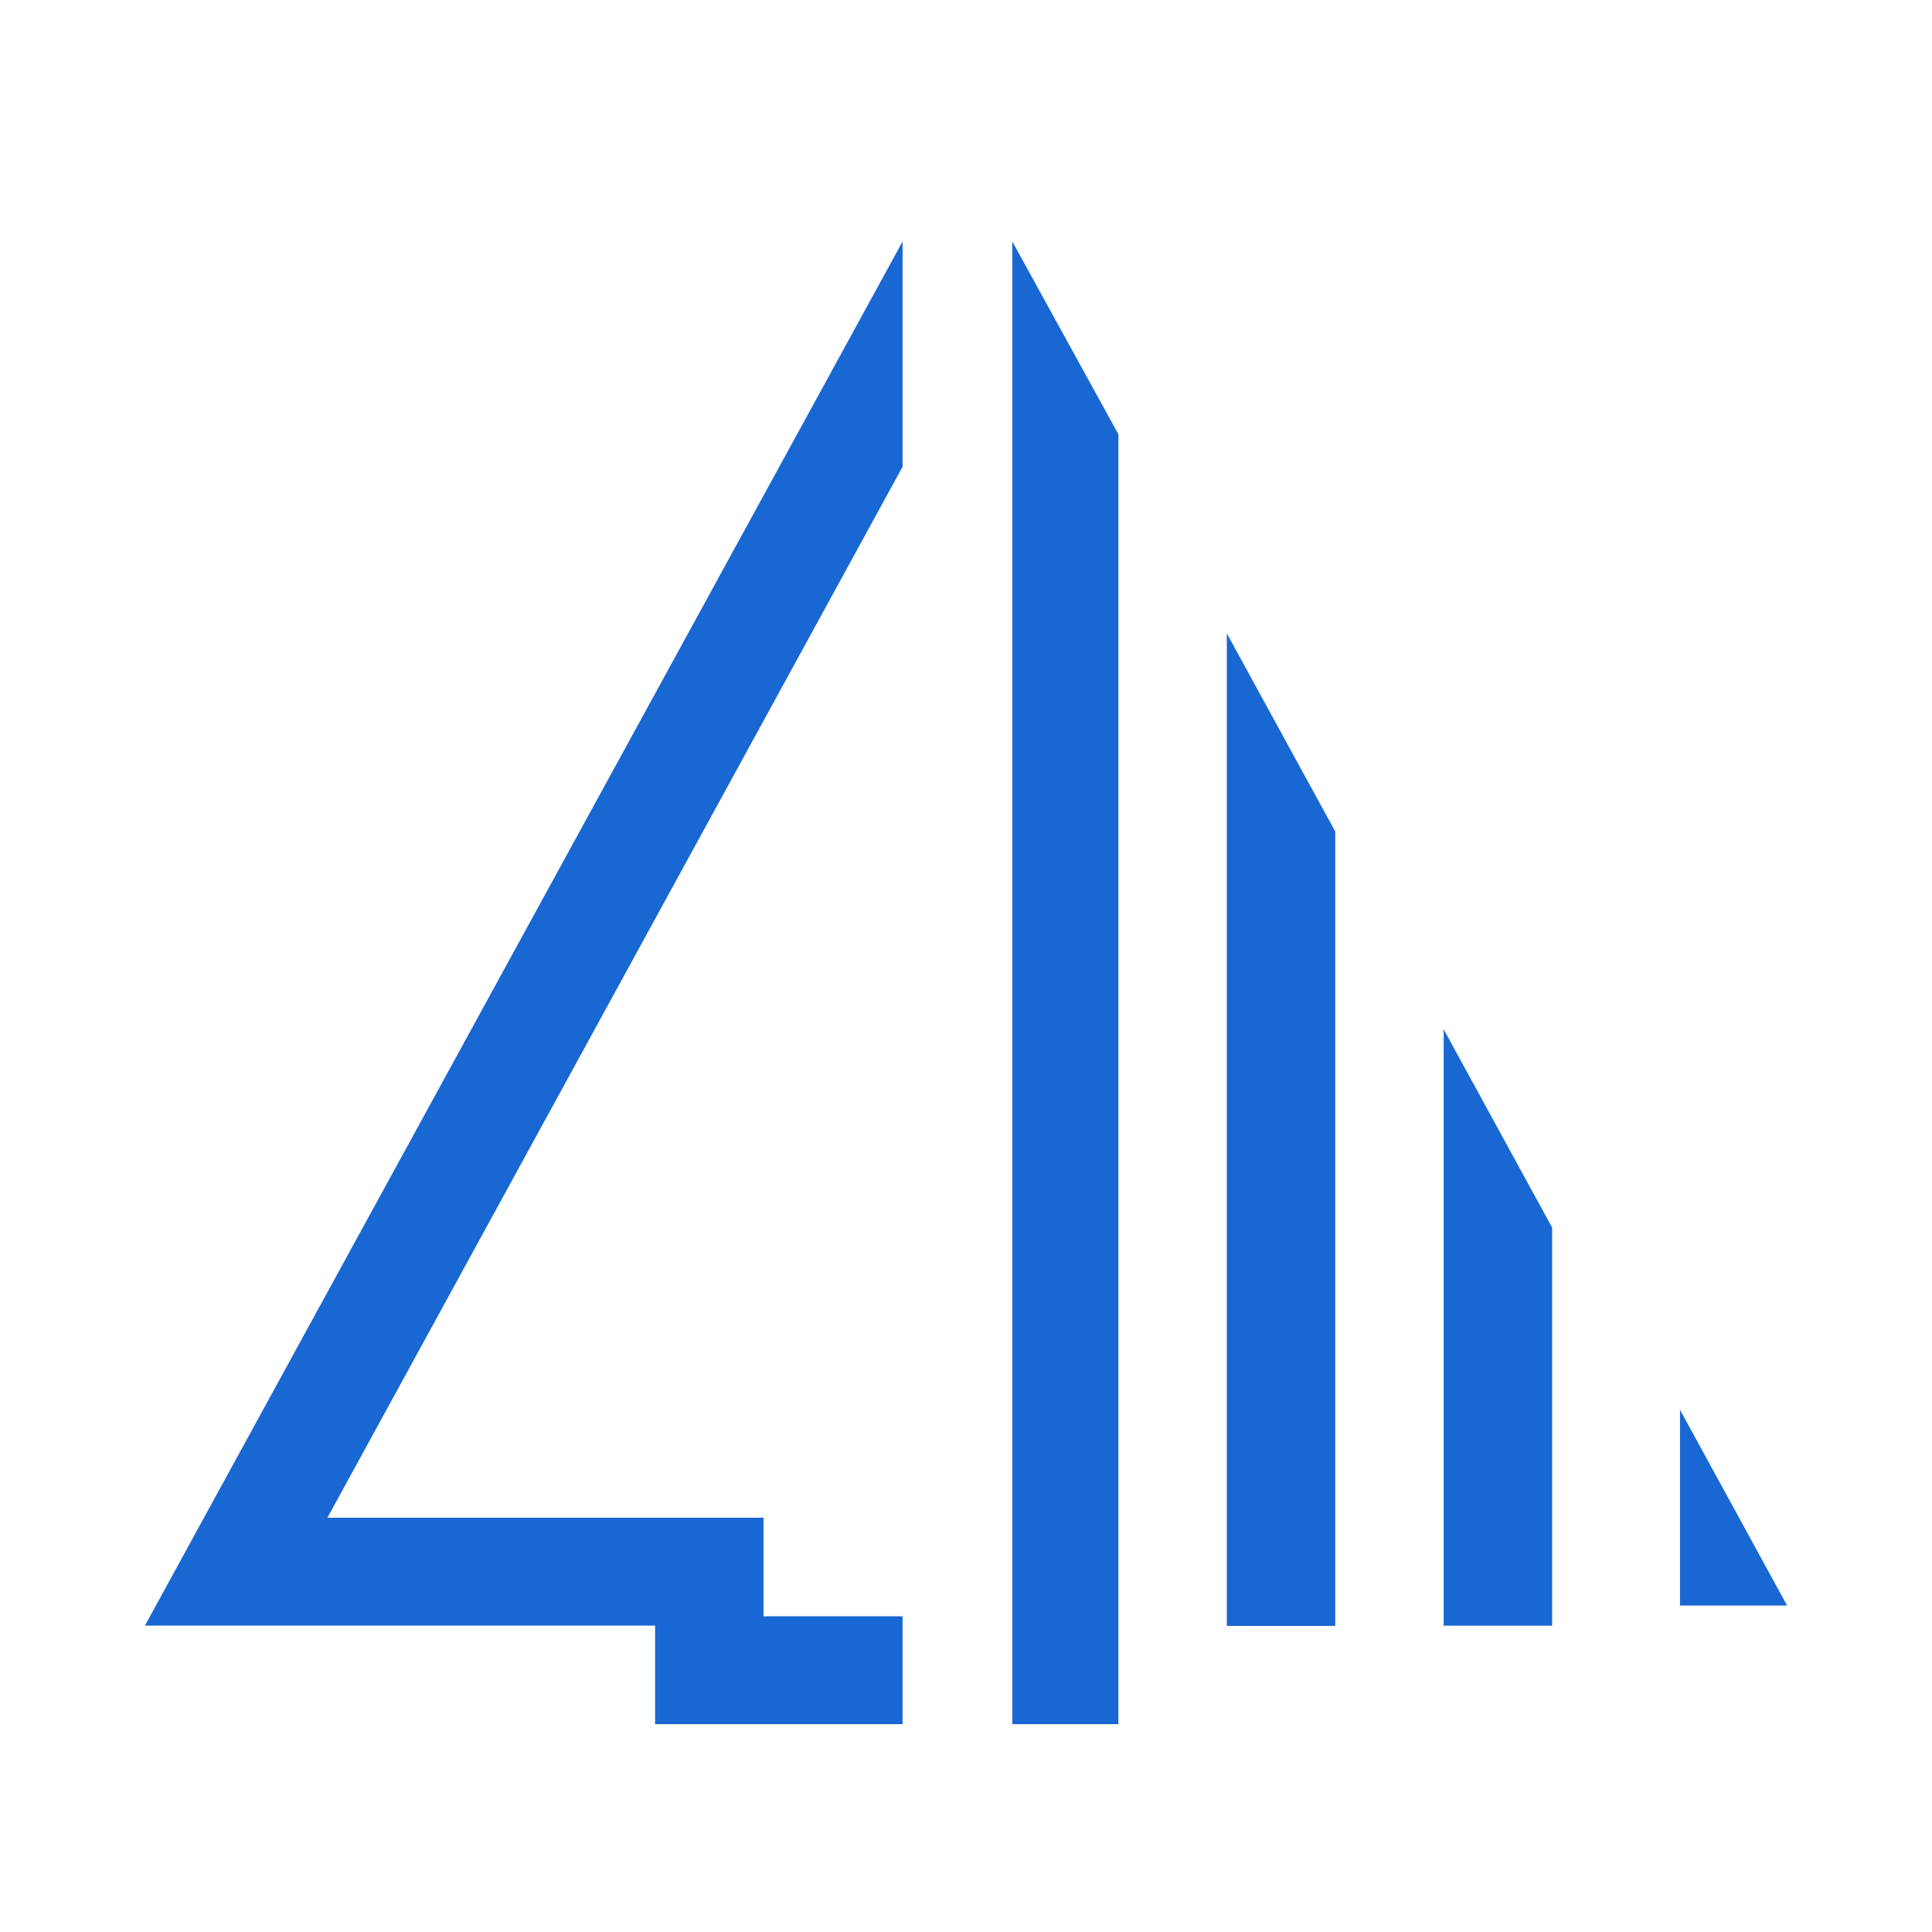 <?xml version="1.0" encoding="UTF-8"?> <svg xmlns="http://www.w3.org/2000/svg" width="40" height="40" viewBox="0 0 40 40" fill="none"><path fill-rule="evenodd" clip-rule="evenodd" d="M3 33.657L18.687 5V9.663L6.779 31.423H15.808V33.463H18.687V35.697H16.442H13.563V33.657H3ZM23.155 8.991L20.959 5V9.371V9.663V33.463V33.754V35.697H23.155V8.991ZM25.4 13.113V33.663H27.645V17.216L25.4 13.113ZM29.89 33.658V21.312L32.135 25.415V33.658H29.89ZM34.783 33.241V29.189L37 33.241H34.783Z" fill="#1967D2"></path></svg> 